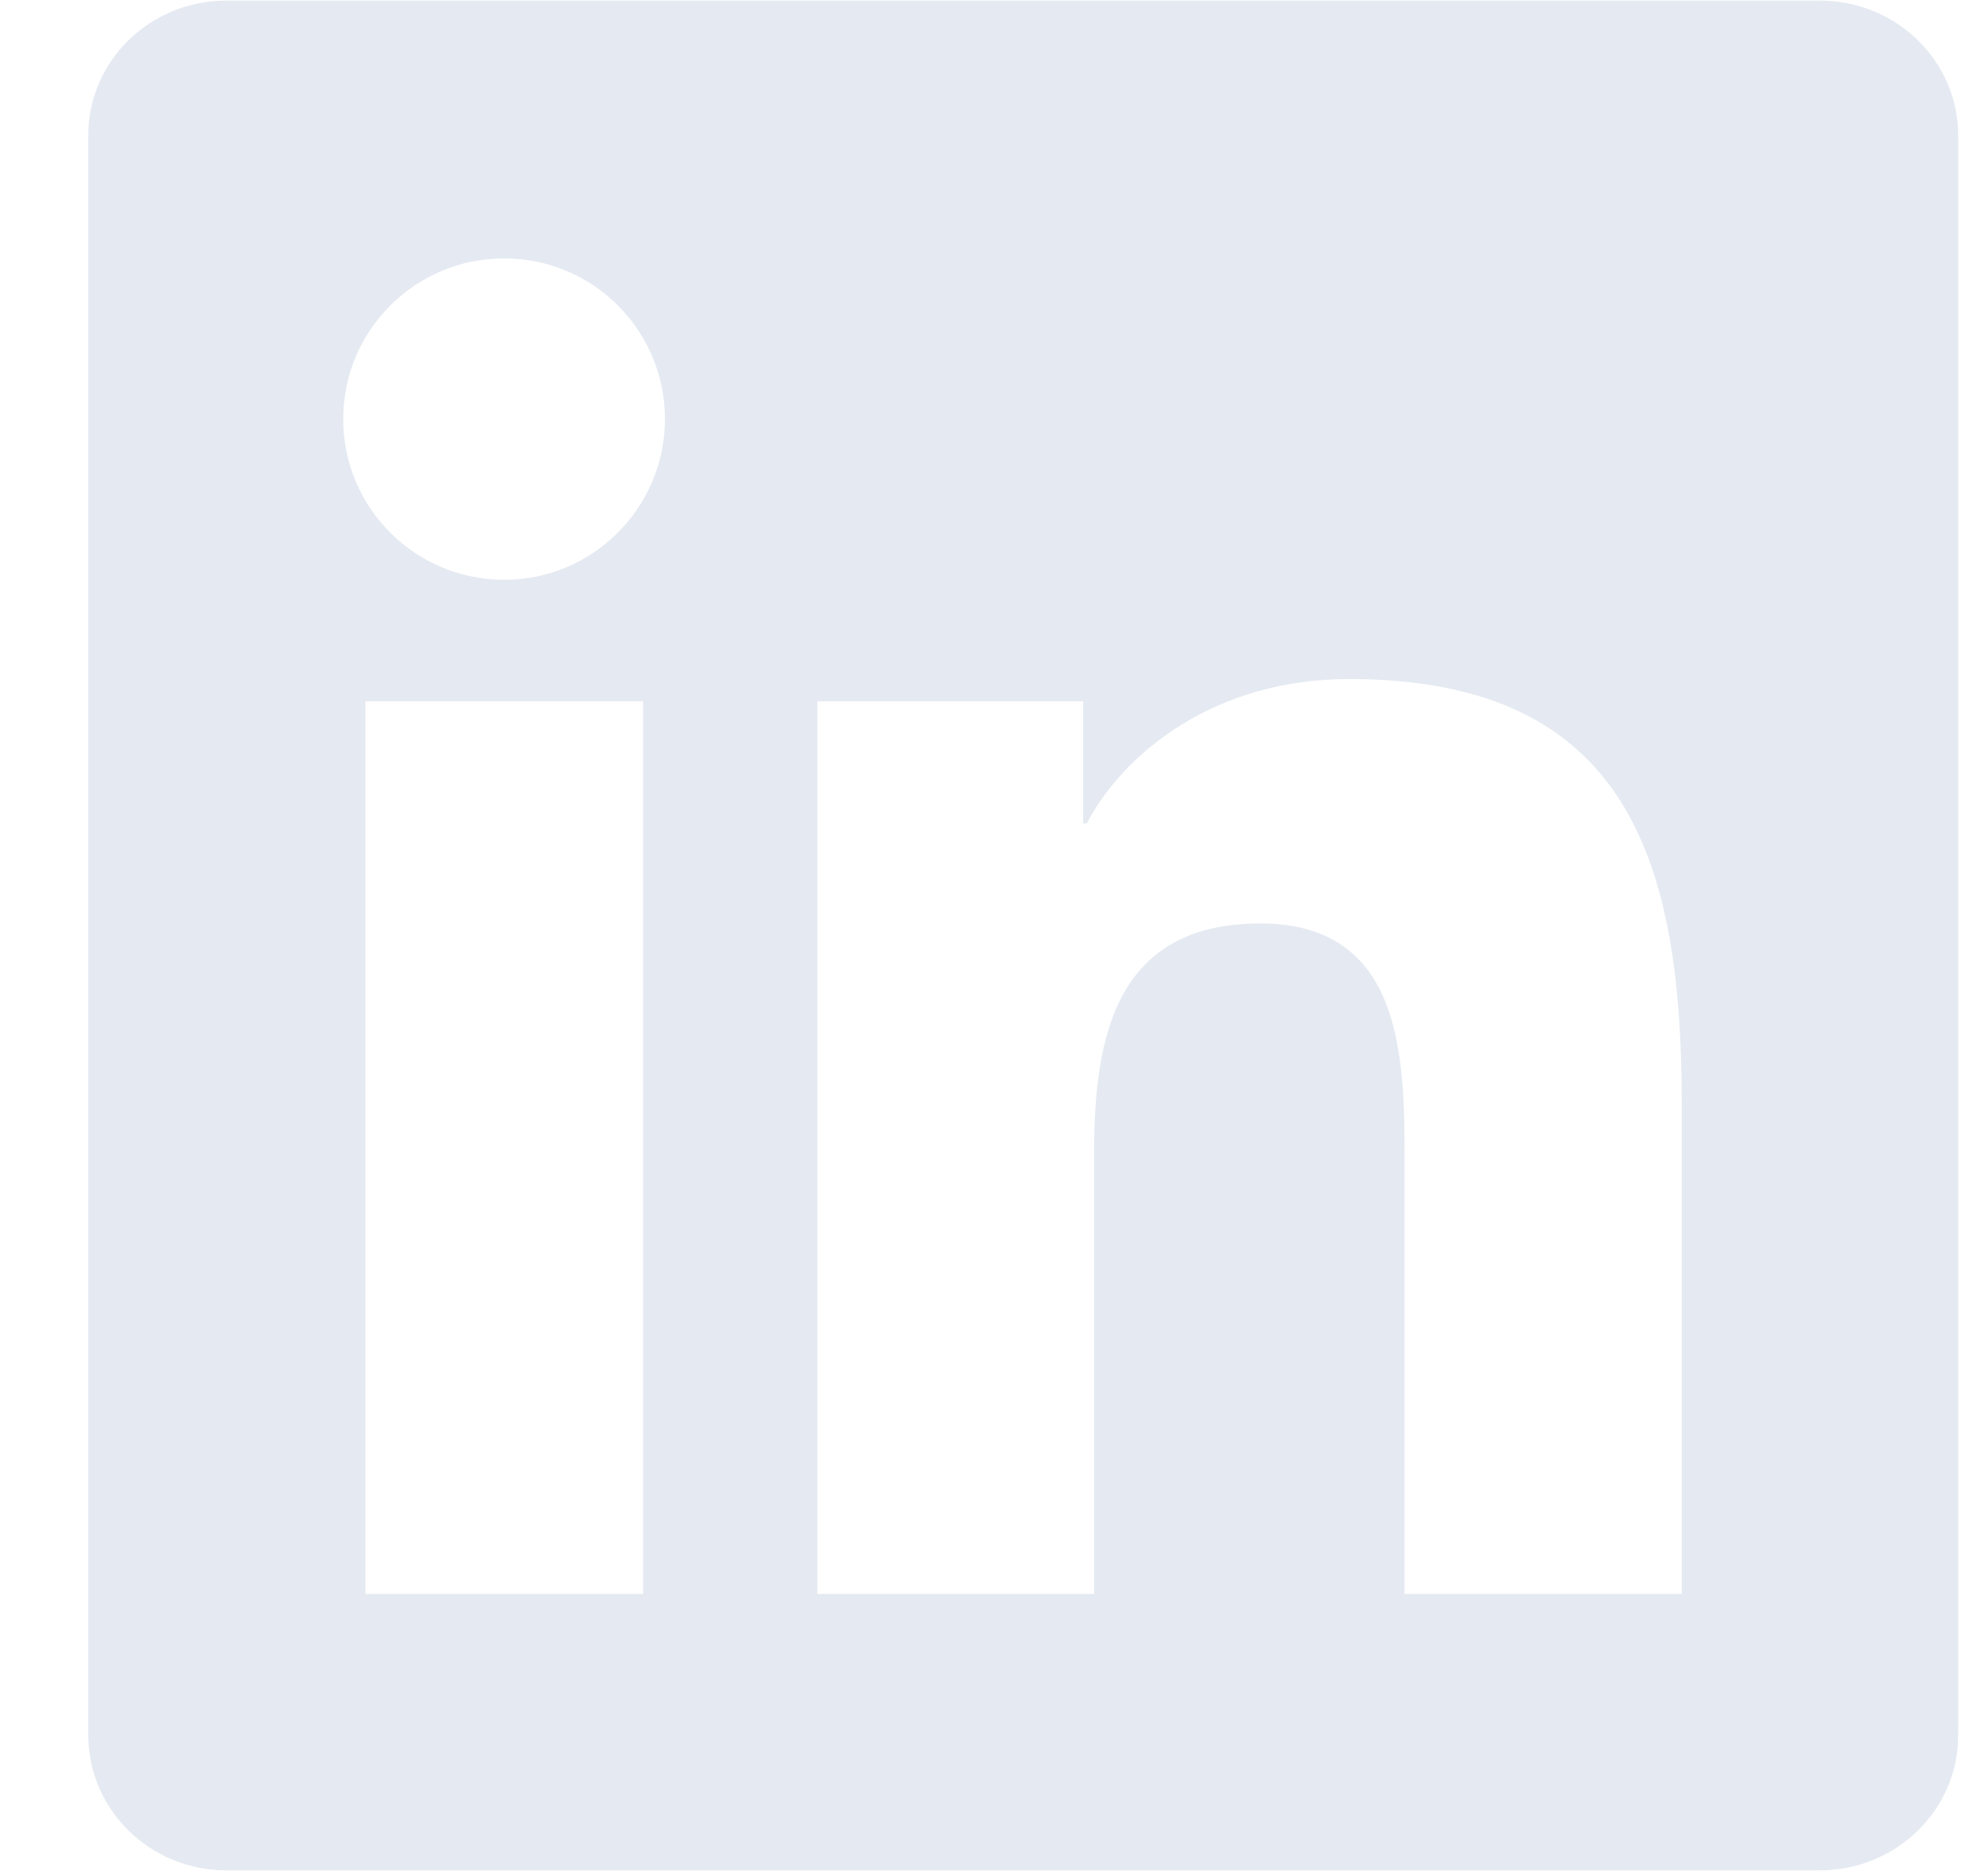 <svg width="17" height="16" viewBox="0 0 17 16" fill="none" xmlns="http://www.w3.org/2000/svg">
<path d="M15.562 0.005H1.935C1.283 0.005 0.755 0.52 0.755 1.157V14.84C0.755 15.477 1.283 15.995 1.935 15.995H15.562C16.215 15.995 16.745 15.477 16.745 14.843V1.157C16.745 0.52 16.215 0.005 15.562 0.005ZM5.499 13.631H3.125V5.998H5.499V13.631ZM4.312 4.958C3.55 4.958 2.935 4.343 2.935 3.584C2.935 2.825 3.55 2.21 4.312 2.21C5.071 2.21 5.686 2.825 5.686 3.584C5.686 4.34 5.071 4.958 4.312 4.958ZM14.381 13.631H12.011V9.921C12.011 9.037 11.995 7.897 10.777 7.897C9.543 7.897 9.356 8.862 9.356 9.858V13.631H6.989V5.998H9.262V7.041H9.294C9.609 6.441 10.384 5.807 11.536 5.807C13.938 5.807 14.381 7.388 14.381 9.443V13.631Z" fill="#E5EAF2"/>
</svg>
